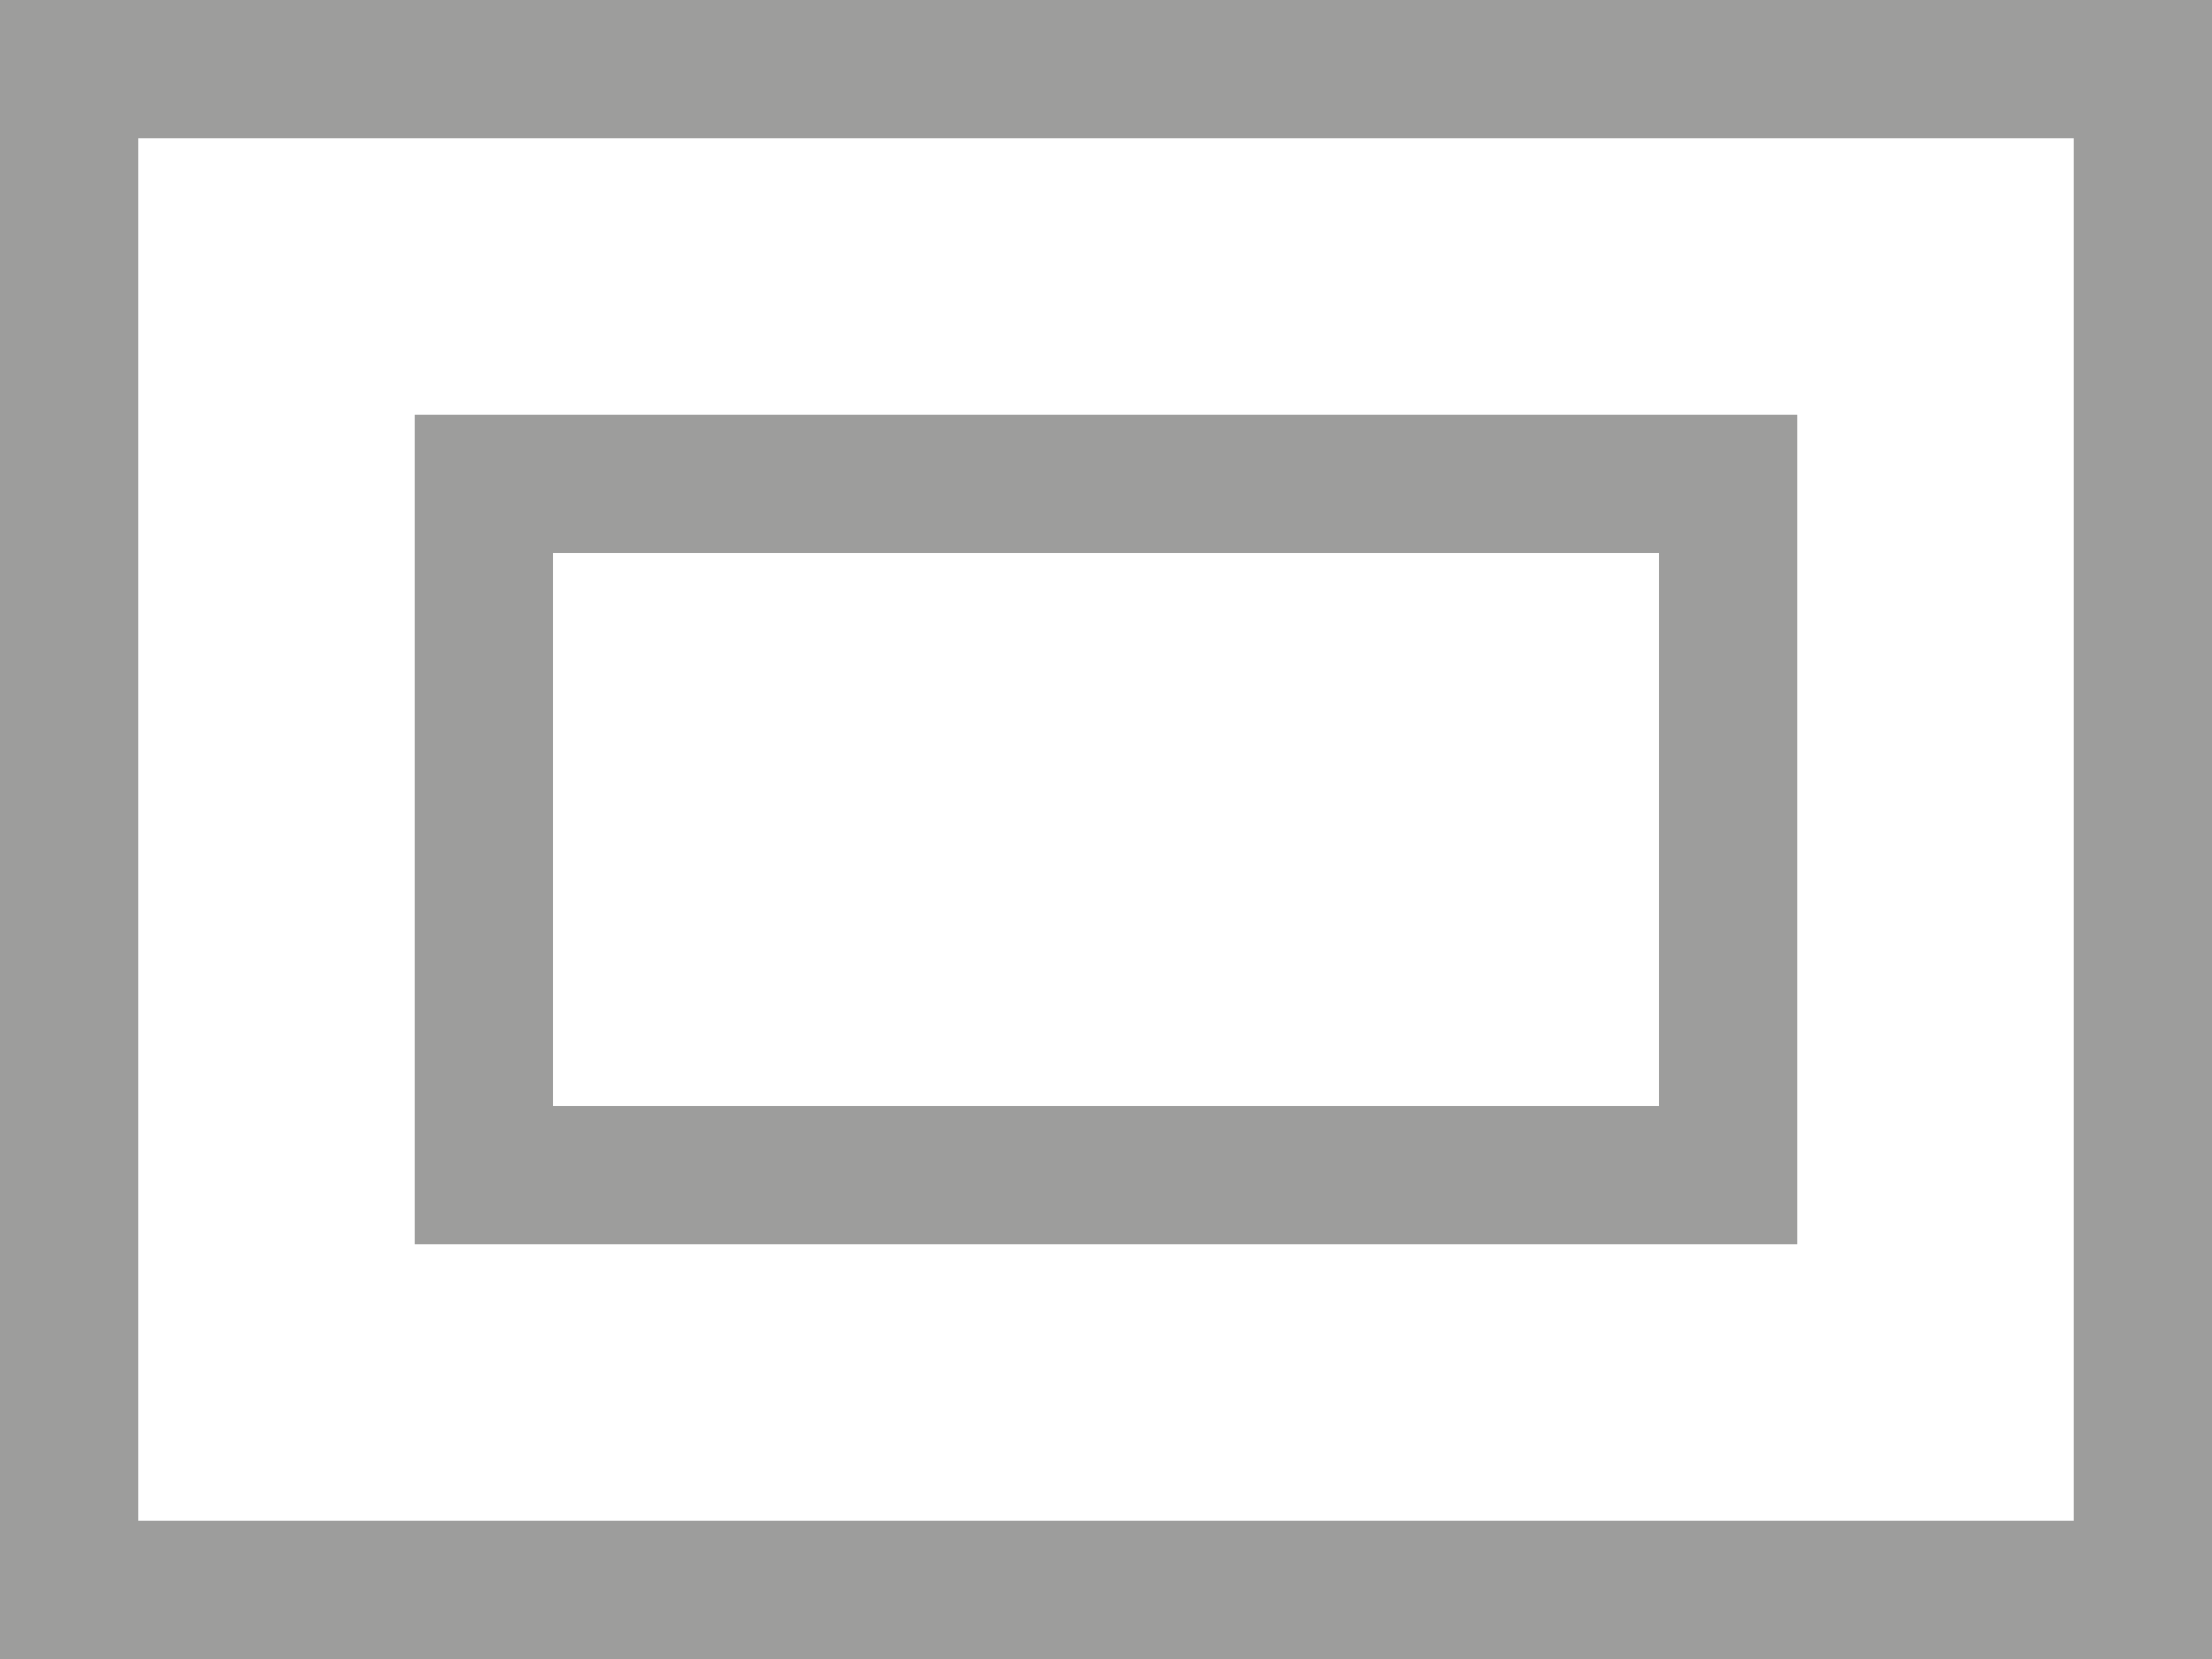 <?xml version="1.0" encoding="utf-8"?>
<!-- Generator: Adobe Illustrator 18.1.0, SVG Export Plug-In . SVG Version: 6.00 Build 0)  -->
<!DOCTYPE svg PUBLIC "-//W3C//DTD SVG 1.1//EN" "http://www.w3.org/Graphics/SVG/1.1/DTD/svg11.dtd">
<svg version="1.1" id="Layer_1" xmlns="http://www.w3.org/2000/svg" xmlns:xlink="http://www.w3.org/1999/xlink" x="0px" y="0px"
	 width="16px" height="12px" viewBox="-291 295 16 12" enable-background="new -291 295 16 12" xml:space="preserve">
<path fill="#9D9D9C" d="M-291,295v12h16v-12H-291z M-276,306h-14v-10h14V306z"/>
<path fill="#9D9D9C" d="M-288,298v6h10v-6H-288z M-279,303h-8v-4h8V303z"/>
</svg>
